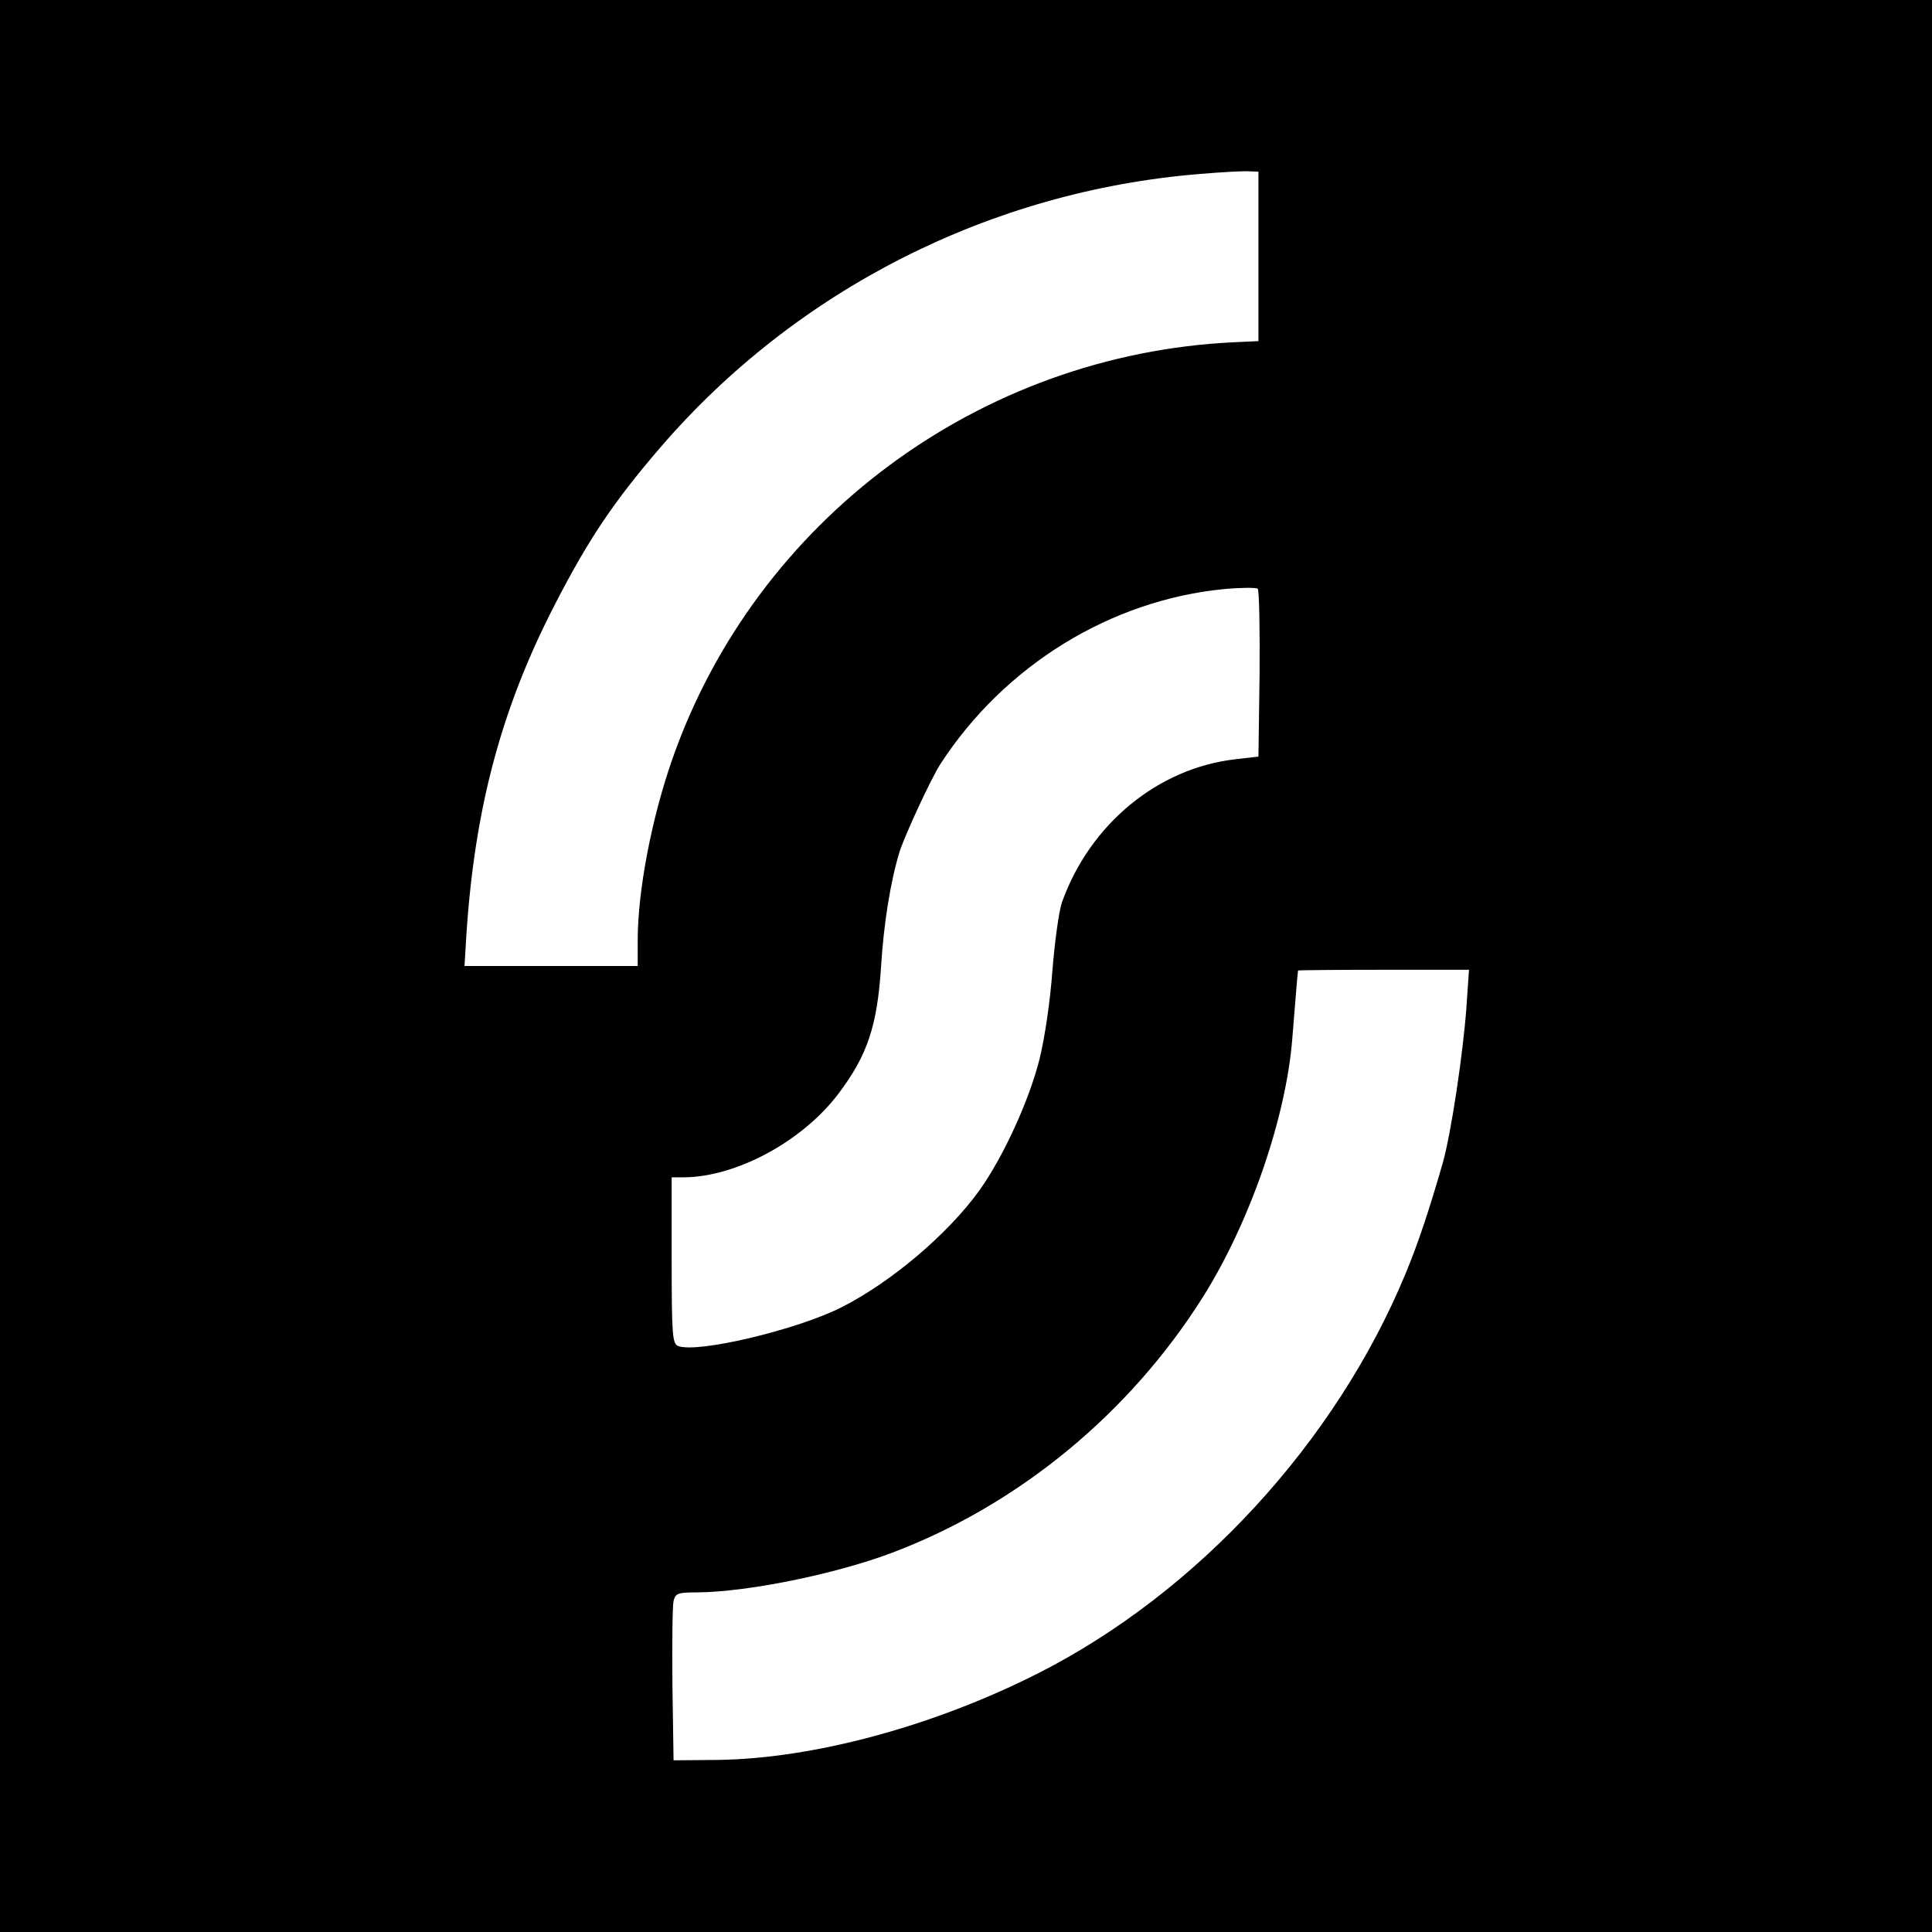 <?xml version="1.0" standalone="no"?>
<!DOCTYPE svg PUBLIC "-//W3C//DTD SVG 20010904//EN"
 "http://www.w3.org/TR/2001/REC-SVG-20010904/DTD/svg10.dtd">
<svg version="1.0" xmlns="http://www.w3.org/2000/svg"
 width="512pt" height="512pt" viewBox="0 0 512 512"
 preserveAspectRatio="xMidYMid meet">
<g transform="translate(0,512) scale(0.1,-0.1)"
fill="#000000" stroke="none">
<path d="M0 2560 l0 -2560 2560 0 2560 0 0 2560 0 2560 -2560 0 -2560 0 0
-2560z m3335 1880 l0 -224 -65 -3 c-674 -32 -1266 -471 -1488 -1104 -55 -157
-92 -349 -92 -481 l0 -68 -230 0 -229 0 5 83 c22 336 93 601 235 876 88 171
155 271 278 414 360 419 876 681 1431 726 58 5 116 8 130 7 l25 -1 0 -225z m3
-1106 l-3 -219 -60 -7 c-206 -23 -387 -172 -461 -380 -8 -24 -19 -105 -25
-180 -6 -82 -20 -177 -34 -234 -28 -112 -97 -261 -159 -348 -84 -117 -235
-244 -365 -310 -118 -60 -383 -123 -434 -103 -15 6 -17 29 -17 227 l0 220 33
0 c139 1 315 96 410 223 76 101 102 179 112 337 7 112 25 225 49 303 15 46 83
193 108 232 170 262 452 435 753 464 44 4 83 4 88 1 4 -4 6 -105 5 -226z m548
-886 c-9 -121 -40 -329 -62 -408 -35 -122 -66 -216 -99 -295 -185 -447 -552
-846 -975 -1060 -277 -140 -595 -226 -850 -229 l-115 -1 -3 200 c-1 110 0 210
3 222 5 21 12 23 63 23 132 1 365 48 516 105 336 127 630 370 824 678 125 199
221 477 237 688 8 101 14 173 15 177 0 1 102 2 226 2 l227 0 -7 -102z"/>
</g>
</svg>
